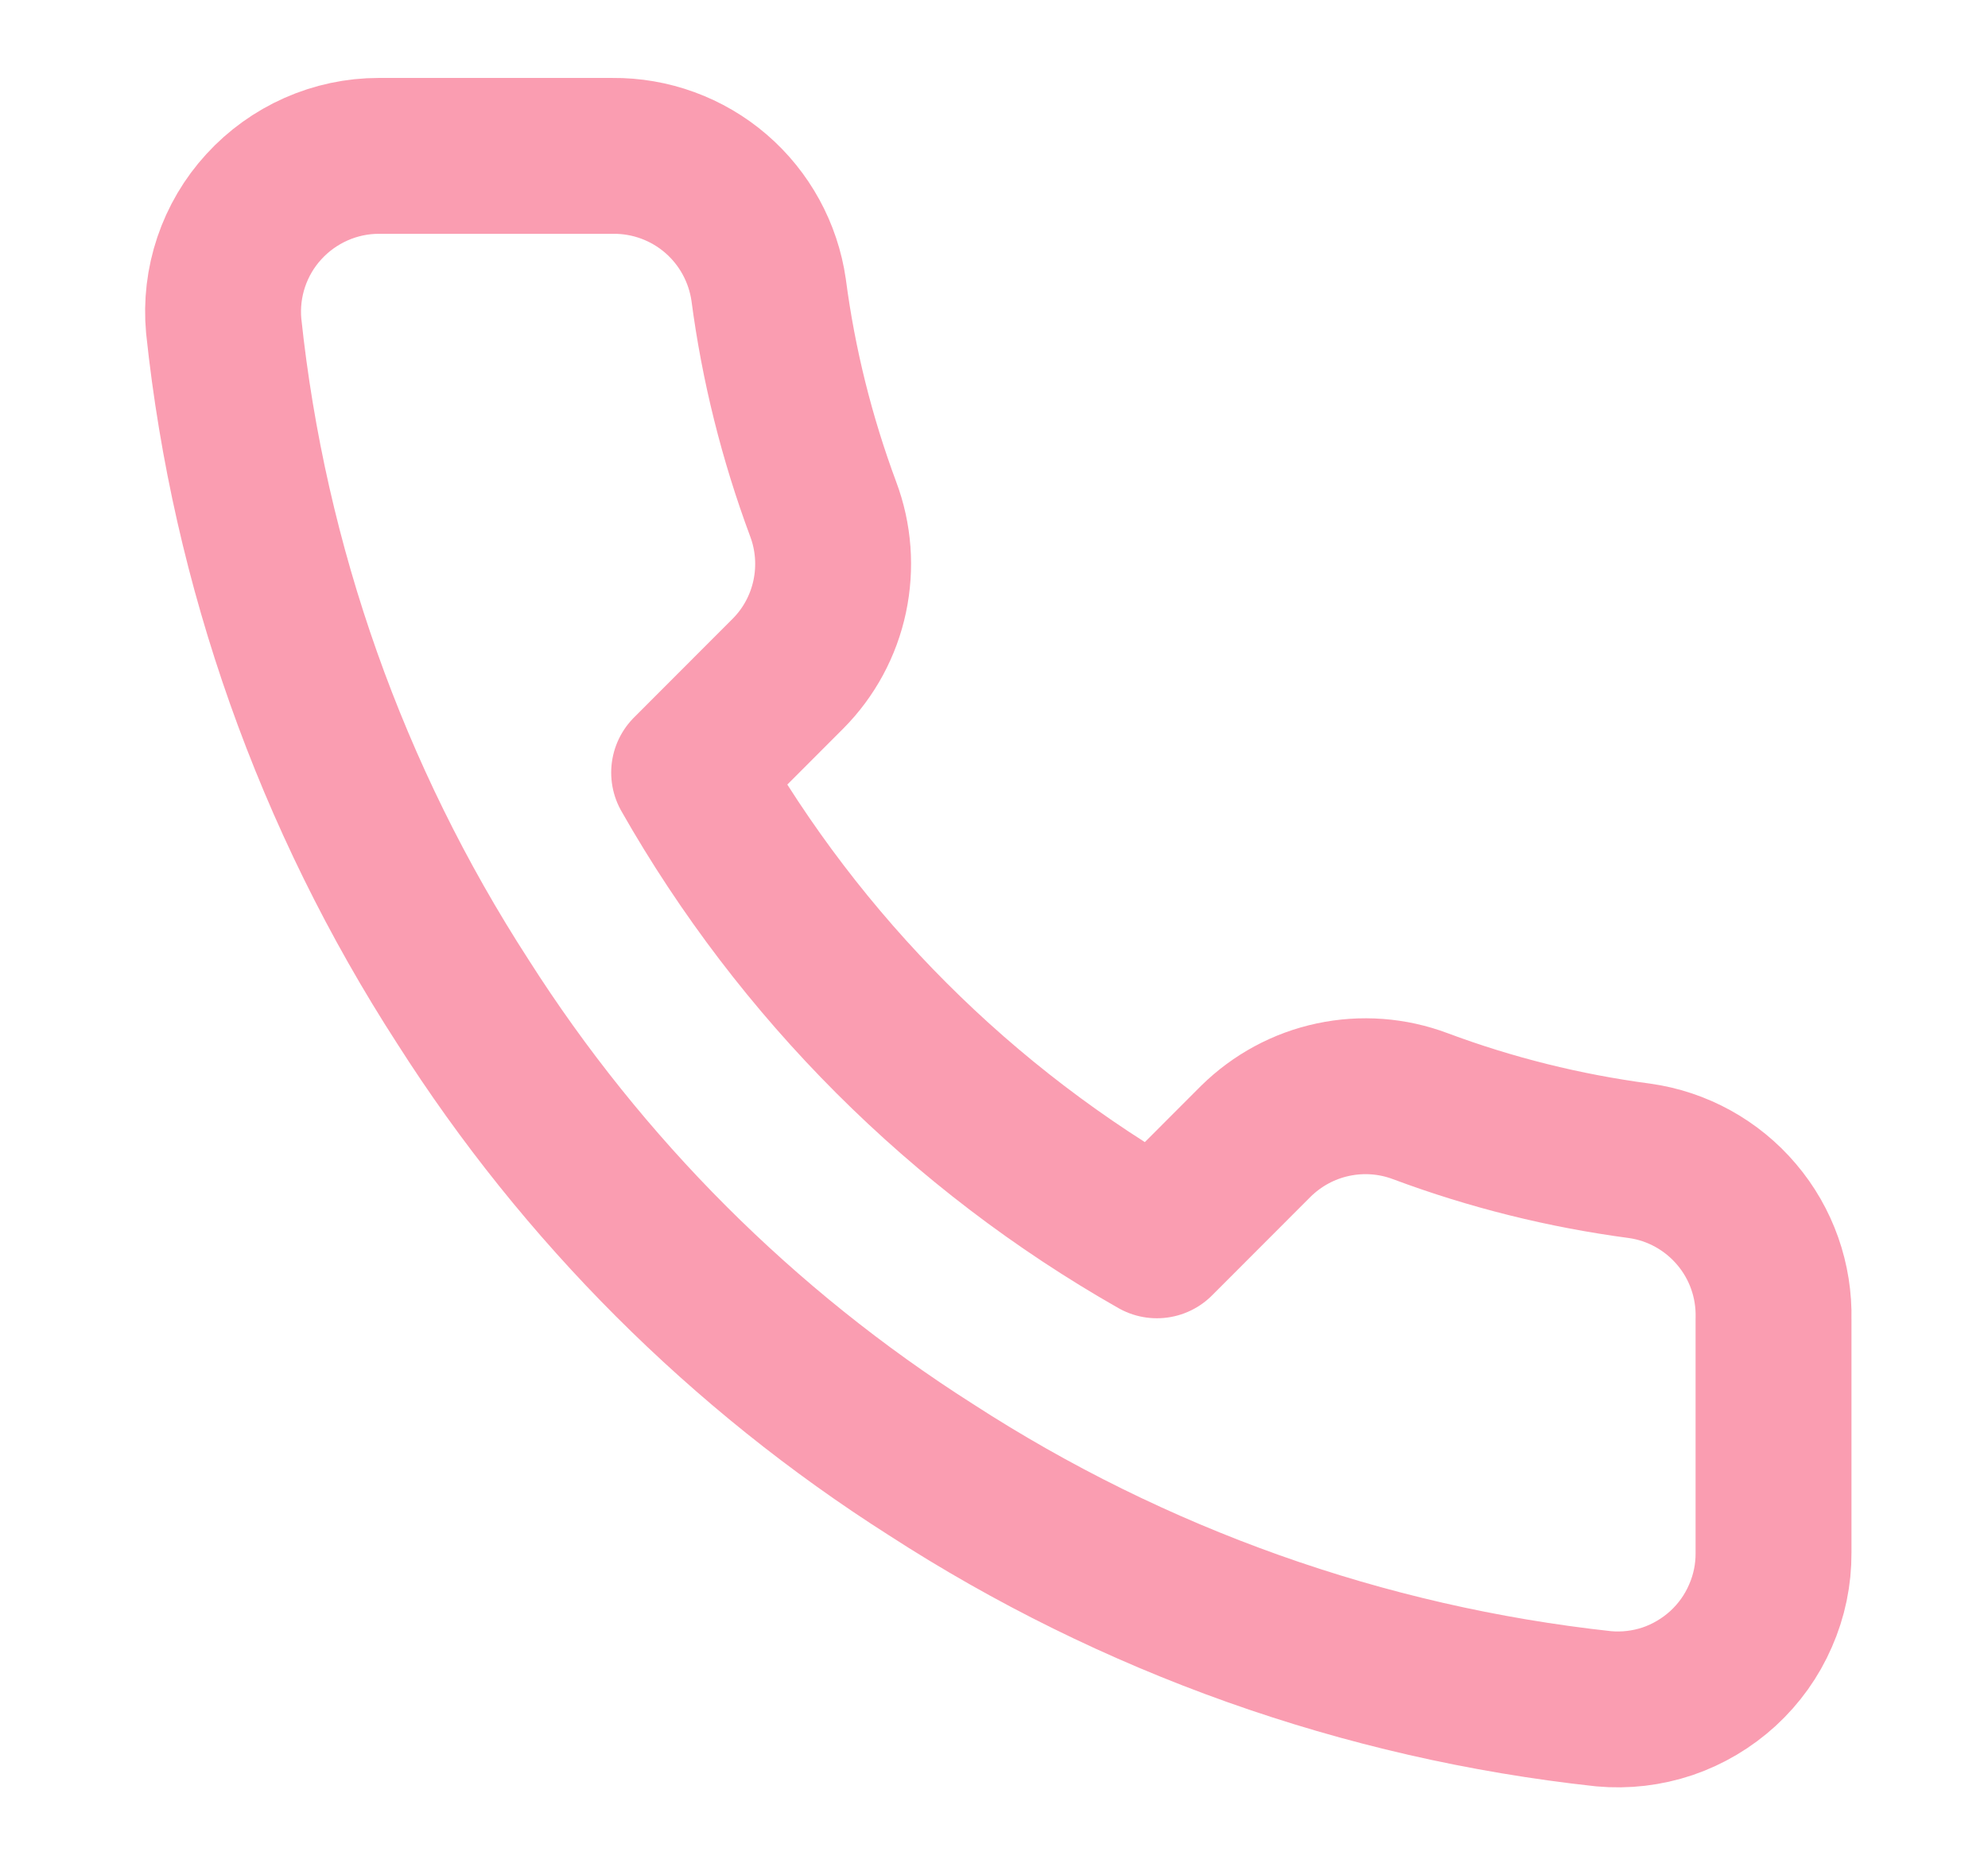 <?xml version="1.0" encoding="UTF-8"?> <svg xmlns="http://www.w3.org/2000/svg" width="17" height="16" viewBox="0 0 17 16" fill="none"> <path d="M15.166 11.28V13.28C15.167 13.466 15.129 13.649 15.054 13.819C14.98 13.99 14.871 14.142 14.734 14.268C14.597 14.393 14.436 14.489 14.26 14.549C14.084 14.608 13.898 14.63 13.713 14.613C11.661 14.39 9.691 13.689 7.959 12.567C6.349 11.543 4.983 10.177 3.959 8.567C2.833 6.827 2.131 4.847 1.913 2.787C1.896 2.602 1.918 2.416 1.977 2.241C2.036 2.066 2.131 1.904 2.256 1.768C2.381 1.631 2.533 1.522 2.702 1.447C2.871 1.372 3.054 1.333 3.239 1.333H5.239C5.563 1.33 5.877 1.445 6.122 1.656C6.367 1.867 6.527 2.16 6.573 2.48C6.657 3.12 6.814 3.748 7.039 4.353C7.129 4.592 7.148 4.851 7.095 5.101C7.042 5.35 6.919 5.579 6.739 5.76L5.893 6.607C6.842 8.276 8.224 9.658 9.893 10.607L10.739 9.76C10.921 9.581 11.149 9.457 11.399 9.404C11.648 9.351 11.907 9.37 12.146 9.46C12.751 9.686 13.379 9.842 14.019 9.927C14.343 9.972 14.639 10.136 14.85 10.385C15.062 10.634 15.174 10.953 15.166 11.28Z" stroke="#FA9DB1" stroke-width="1.333" stroke-linecap="round" stroke-linejoin="round"></path> </svg> 